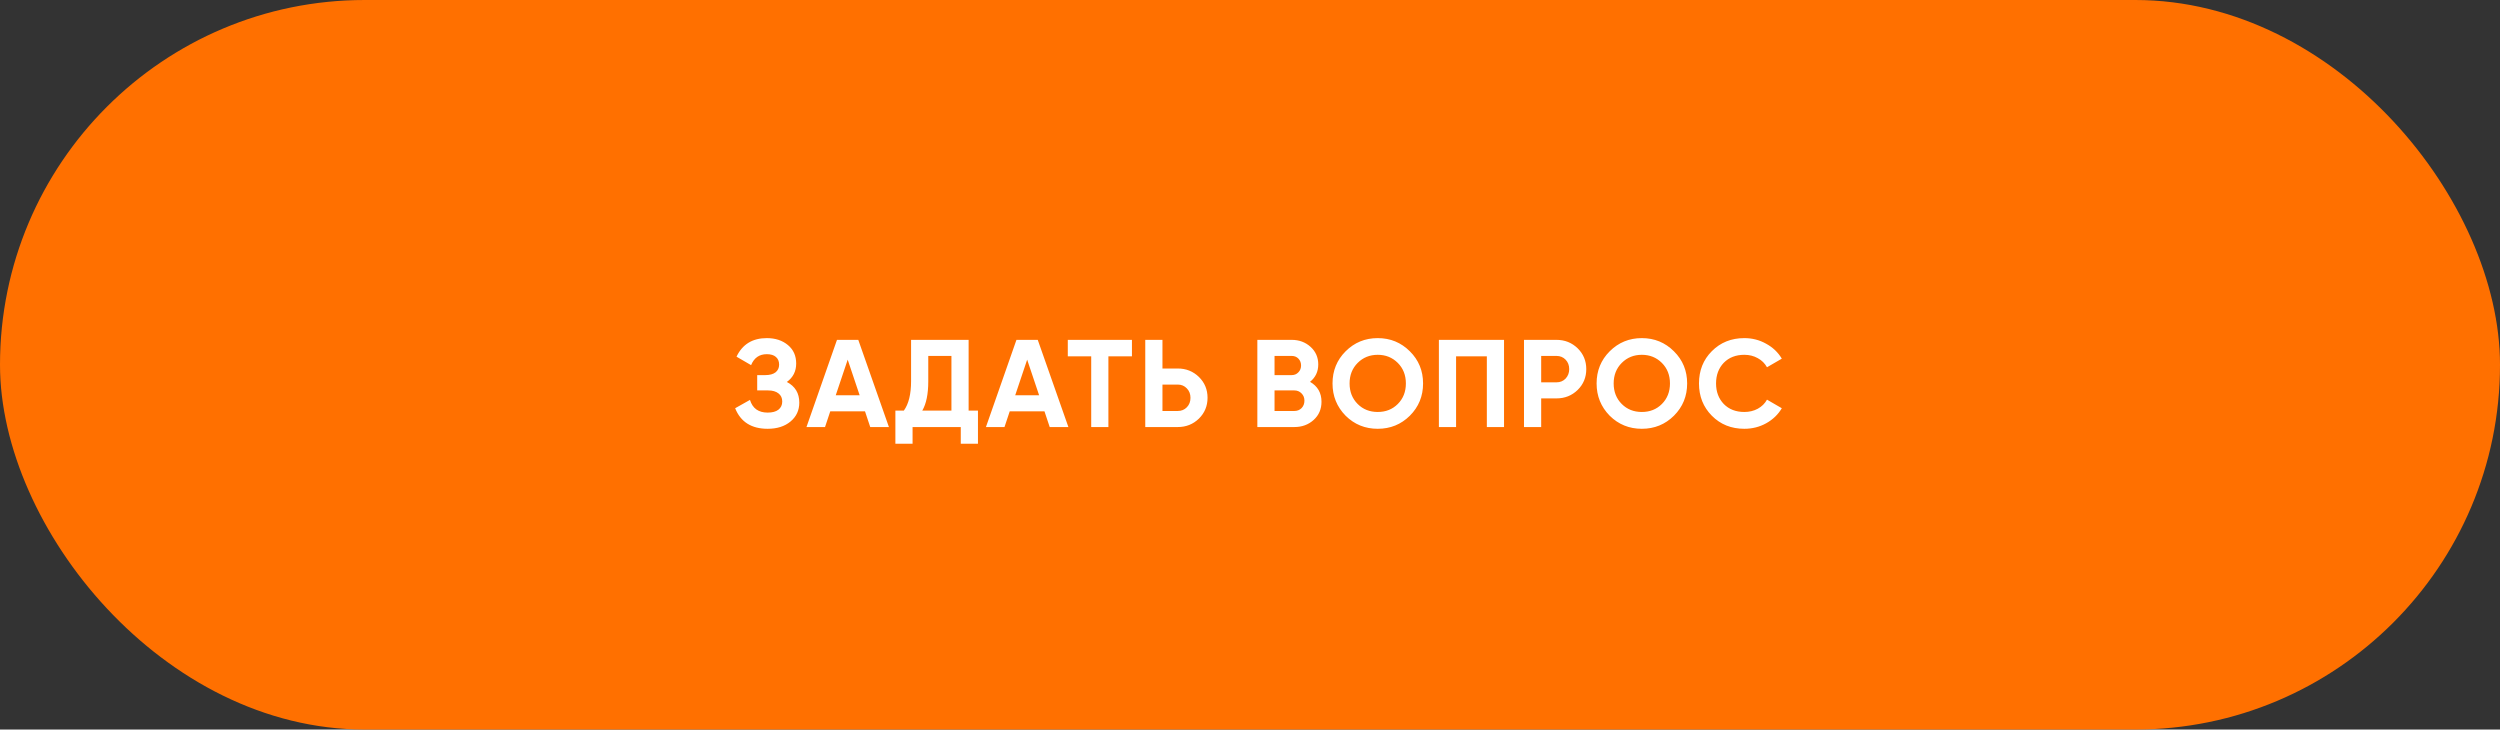 <?xml version="1.0" encoding="UTF-8"?> <svg xmlns="http://www.w3.org/2000/svg" width="281" height="82" viewBox="0 0 281 82" fill="none"><rect x="0" y="0" width="281" height="82" fill="#333333" stroke="none"/><rect width="281" height="82" rx="41" fill="#FF7000"></rect><path d="M88.441 42.932C89.375 43.417 89.841 44.192 89.841 45.256C89.841 46.124 89.51 46.833 88.847 47.384C88.194 47.925 87.34 48.196 86.285 48.196C84.465 48.196 83.247 47.426 82.631 45.886L84.297 44.948C84.587 45.9 85.249 46.376 86.285 46.376C86.808 46.376 87.209 46.269 87.489 46.054C87.779 45.83 87.923 45.522 87.923 45.13C87.923 44.738 87.783 44.435 87.503 44.22C87.223 43.996 86.831 43.884 86.327 43.884H85.109V42.162H86.033C86.519 42.162 86.897 42.059 87.167 41.854C87.438 41.639 87.573 41.35 87.573 40.986C87.573 40.613 87.452 40.323 87.209 40.118C86.976 39.913 86.635 39.81 86.187 39.81C85.347 39.81 84.759 40.221 84.423 41.042L82.785 40.09C83.448 38.699 84.582 38.004 86.187 38.004C87.149 38.004 87.942 38.265 88.567 38.788C89.183 39.301 89.491 39.992 89.491 40.86C89.491 41.737 89.141 42.428 88.441 42.932ZM99.915 48H97.815L97.227 46.236H93.321L92.733 48H90.647L94.077 38.2H96.471L99.915 48ZM95.281 40.426L93.937 44.43H96.625L95.281 40.426ZM108.873 38.2V46.152H109.923V49.876H107.991V48H102.573V49.876H100.641V46.152H101.593C102.135 45.405 102.405 44.299 102.405 42.834V38.2H108.873ZM103.665 46.152H106.941V40.006H104.337V42.862C104.337 44.29 104.113 45.387 103.665 46.152ZM120.087 48H117.987L117.399 46.236H113.493L112.905 48H110.819L114.249 38.2H116.643L120.087 48ZM115.453 40.426L114.109 44.43H116.797L115.453 40.426ZM120.02 38.2H127.23V40.048H124.584V48H122.652V40.048H120.02V38.2ZM130.66 41.42H132.382C133.316 41.42 134.109 41.737 134.762 42.372C135.406 43.007 135.728 43.786 135.728 44.71C135.728 45.634 135.406 46.413 134.762 47.048C134.109 47.683 133.316 48 132.382 48H128.728V38.2H130.66V41.42ZM130.66 46.194H132.382C132.793 46.194 133.134 46.054 133.404 45.774C133.675 45.494 133.81 45.139 133.81 44.71C133.81 44.29 133.675 43.94 133.404 43.66C133.134 43.371 132.793 43.226 132.382 43.226H130.66V46.194ZM147.248 42.918C148.107 43.413 148.536 44.159 148.536 45.158C148.536 45.989 148.242 46.67 147.654 47.202C147.066 47.734 146.343 48 145.484 48H141.326V38.2H145.19C146.021 38.2 146.725 38.461 147.304 38.984C147.883 39.507 148.172 40.165 148.172 40.958C148.172 41.77 147.864 42.423 147.248 42.918ZM145.19 40.006H143.258V42.162H145.19C145.489 42.162 145.736 42.059 145.932 41.854C146.137 41.649 146.24 41.392 146.24 41.084C146.24 40.776 146.142 40.519 145.946 40.314C145.75 40.109 145.498 40.006 145.19 40.006ZM143.258 46.194H145.484C145.811 46.194 146.081 46.087 146.296 45.872C146.511 45.648 146.618 45.368 146.618 45.032C146.618 44.705 146.511 44.435 146.296 44.22C146.081 43.996 145.811 43.884 145.484 43.884H143.258V46.194ZM158.469 46.726C157.479 47.706 156.275 48.196 154.857 48.196C153.438 48.196 152.234 47.706 151.245 46.726C150.265 45.727 149.775 44.519 149.775 43.1C149.775 41.672 150.265 40.468 151.245 39.488C152.234 38.499 153.438 38.004 154.857 38.004C156.275 38.004 157.479 38.499 158.469 39.488C159.458 40.468 159.953 41.672 159.953 43.1C159.953 44.528 159.458 45.737 158.469 46.726ZM152.603 45.41C153.2 46.007 153.951 46.306 154.857 46.306C155.762 46.306 156.513 46.007 157.111 45.41C157.717 44.803 158.021 44.033 158.021 43.1C158.021 42.167 157.717 41.397 157.111 40.79C156.504 40.183 155.753 39.88 154.857 39.88C153.961 39.88 153.209 40.183 152.603 40.79C151.996 41.397 151.693 42.167 151.693 43.1C151.693 44.033 151.996 44.803 152.603 45.41ZM161.731 38.2H169.053V48H167.121V40.048H163.663V48H161.731V38.2ZM171.297 38.2H174.951C175.884 38.2 176.678 38.517 177.331 39.152C177.975 39.787 178.297 40.566 178.297 41.49C178.297 42.414 177.975 43.193 177.331 43.828C176.678 44.463 175.884 44.78 174.951 44.78H173.229V48H171.297V38.2ZM173.229 42.974H174.951C175.362 42.974 175.702 42.834 175.973 42.554C176.244 42.265 176.379 41.91 176.379 41.49C176.379 41.061 176.244 40.706 175.973 40.426C175.702 40.146 175.362 40.006 174.951 40.006H173.229V42.974ZM188.152 46.726C187.163 47.706 185.959 48.196 184.54 48.196C183.122 48.196 181.918 47.706 180.928 46.726C179.948 45.727 179.458 44.519 179.458 43.1C179.458 41.672 179.948 40.468 180.928 39.488C181.918 38.499 183.122 38.004 184.54 38.004C185.959 38.004 187.163 38.499 188.152 39.488C189.142 40.468 189.636 41.672 189.636 43.1C189.636 44.528 189.142 45.737 188.152 46.726ZM182.286 45.41C182.884 46.007 183.635 46.306 184.54 46.306C185.446 46.306 186.197 46.007 186.794 45.41C187.401 44.803 187.704 44.033 187.704 43.1C187.704 42.167 187.401 41.397 186.794 40.79C186.188 40.183 185.436 39.88 184.54 39.88C183.644 39.88 182.893 40.183 182.286 40.79C181.68 41.397 181.376 42.167 181.376 43.1C181.376 44.033 181.68 44.803 182.286 45.41ZM196.062 48.196C194.597 48.196 193.379 47.706 192.408 46.726C191.447 45.755 190.966 44.547 190.966 43.1C190.966 41.644 191.447 40.435 192.408 39.474C193.379 38.494 194.597 38.004 196.062 38.004C196.949 38.004 197.766 38.214 198.512 38.634C199.268 39.045 199.856 39.605 200.276 40.314L198.61 41.28C198.368 40.841 198.022 40.501 197.574 40.258C197.126 40.006 196.622 39.88 196.062 39.88C195.11 39.88 194.34 40.179 193.752 40.776C193.174 41.383 192.884 42.157 192.884 43.1C192.884 44.033 193.174 44.803 193.752 45.41C194.34 46.007 195.11 46.306 196.062 46.306C196.622 46.306 197.126 46.185 197.574 45.942C198.032 45.69 198.377 45.349 198.61 44.92L200.276 45.886C199.856 46.595 199.268 47.16 198.512 47.58C197.766 47.991 196.949 48.196 196.062 48.196Z" fill="white"></path></svg> 